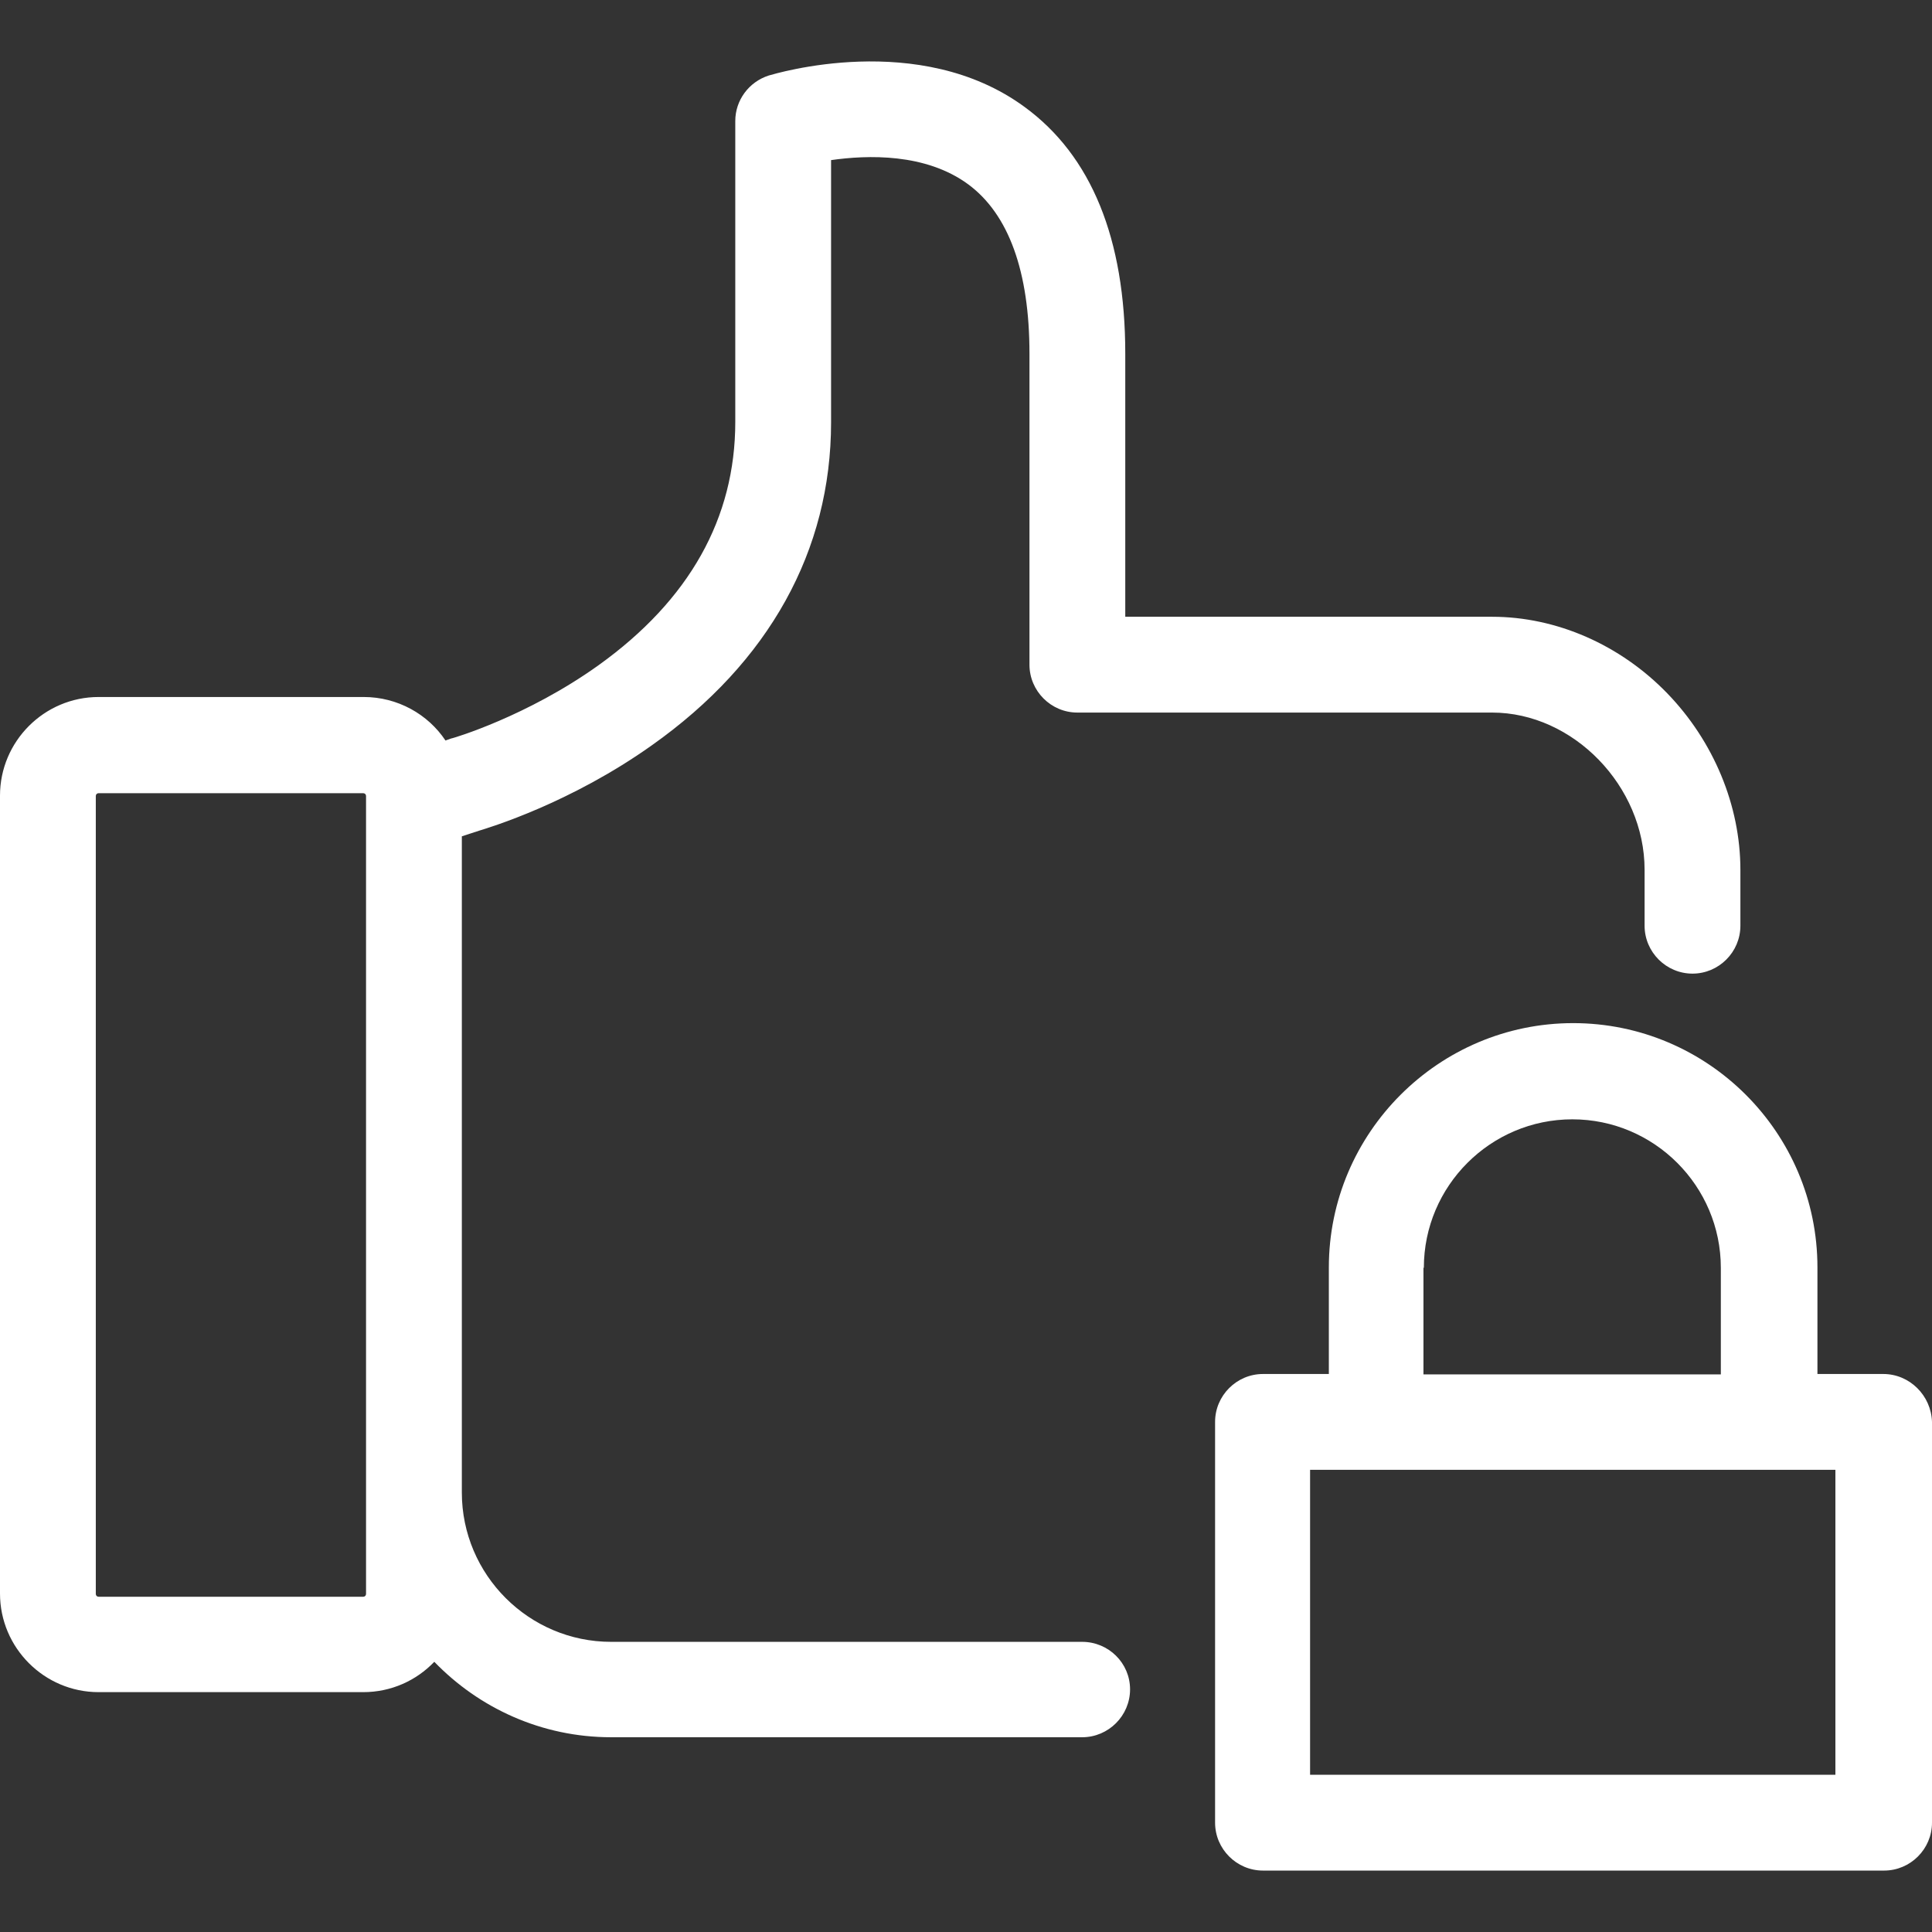 <svg xmlns="http://www.w3.org/2000/svg" xmlns:xlink="http://www.w3.org/1999/xlink" fill="#ffffff" height="800px" width="800px" version="1.1" id="Capa_1" viewBox="0 0 484 484" xml:space="preserve">
<rect x="0" y="0" width="484" height="484" fill="#333333" stroke="none"/>
<g>
	<g>
		<path d="M271.1,411.311h-53.5h-6h-58.5c-20.6,0-37.4-16.8-37.4-37.4v-164.4l4.3-1.4c2.6-0.8,22.9-6.9,43.3-21.4    c29.4-20.8,44.9-48.8,44.9-80.9v-65.7c9.1-1.3,23.7-1.8,34.4,6.1c10.1,7.5,15.3,21.8,15.3,42.4v77.9c0,6.6,5.4,12,12,12h39.4h50.5    h14c20.3,0,38.2,18.4,38.2,39.4v14c0,6.6,5.4,12,12,12s12-5.4,12-12v-14c0-16.1-6.7-32.2-18.3-44.2    c-11.8-12.2-27.8-19.2-43.9-19.2h-14h-50.5h-27.4v-65.9c0-28.8-8.5-49.6-25.2-61.8c-26.4-19.4-62.6-8.3-64.1-7.9    c-5,1.6-8.4,6.2-8.4,11.4v75.4c0,24.1-11.5,44.6-34.2,60.9c-18,12.9-36.5,18.3-36.6,18.3s-0.3,0.1-0.4,0.1l-1.4,0.5    c-4.4-6.6-12-10.9-20.5-10.9H24.7c-13.6,0-24.7,11.1-24.7,24.7v199.9c0,13.6,11.1,24.7,24.7,24.7H91c7,0,13.3-2.9,17.8-7.6    c11.2,11.6,26.9,18.9,44.3,18.9h58.5h6h53.5c6.6,0,12-5.4,12-12S277.7,411.311,271.1,411.311z M91.7,399.311    c0,0.4-0.3,0.7-0.7,0.7H24.7c-0.4,0-0.7-0.3-0.7-0.7v-199.9c0-0.4,0.3-0.7,0.7-0.7H91c0.4,0,0.7,0.3,0.7,0.7V399.311z" fill="#ffffff"/>
		<path d="M471.8,344.211h-16.5v-26.7c0-33.8-27.5-61.2-61.2-61.2s-61.2,27.5-61.2,61.2v26.7h-16.5c-6.6,0-12,5.4-12,12v100.4    c0,6.6,5.4,12,12,12H472c6.6,0,12-5.4,12-12v-100.4C483.8,349.611,478.4,344.211,471.8,344.211z M356.7,317.611    c0-20.5,16.7-37.2,37.2-37.2s37.2,16.7,37.2,37.2v26.7h-74.5v-26.7H356.7z M459.8,444.611H328.2v-76.4h131.6V444.611z" fill="#ffffff"/>
	</g>
</g>
</svg>